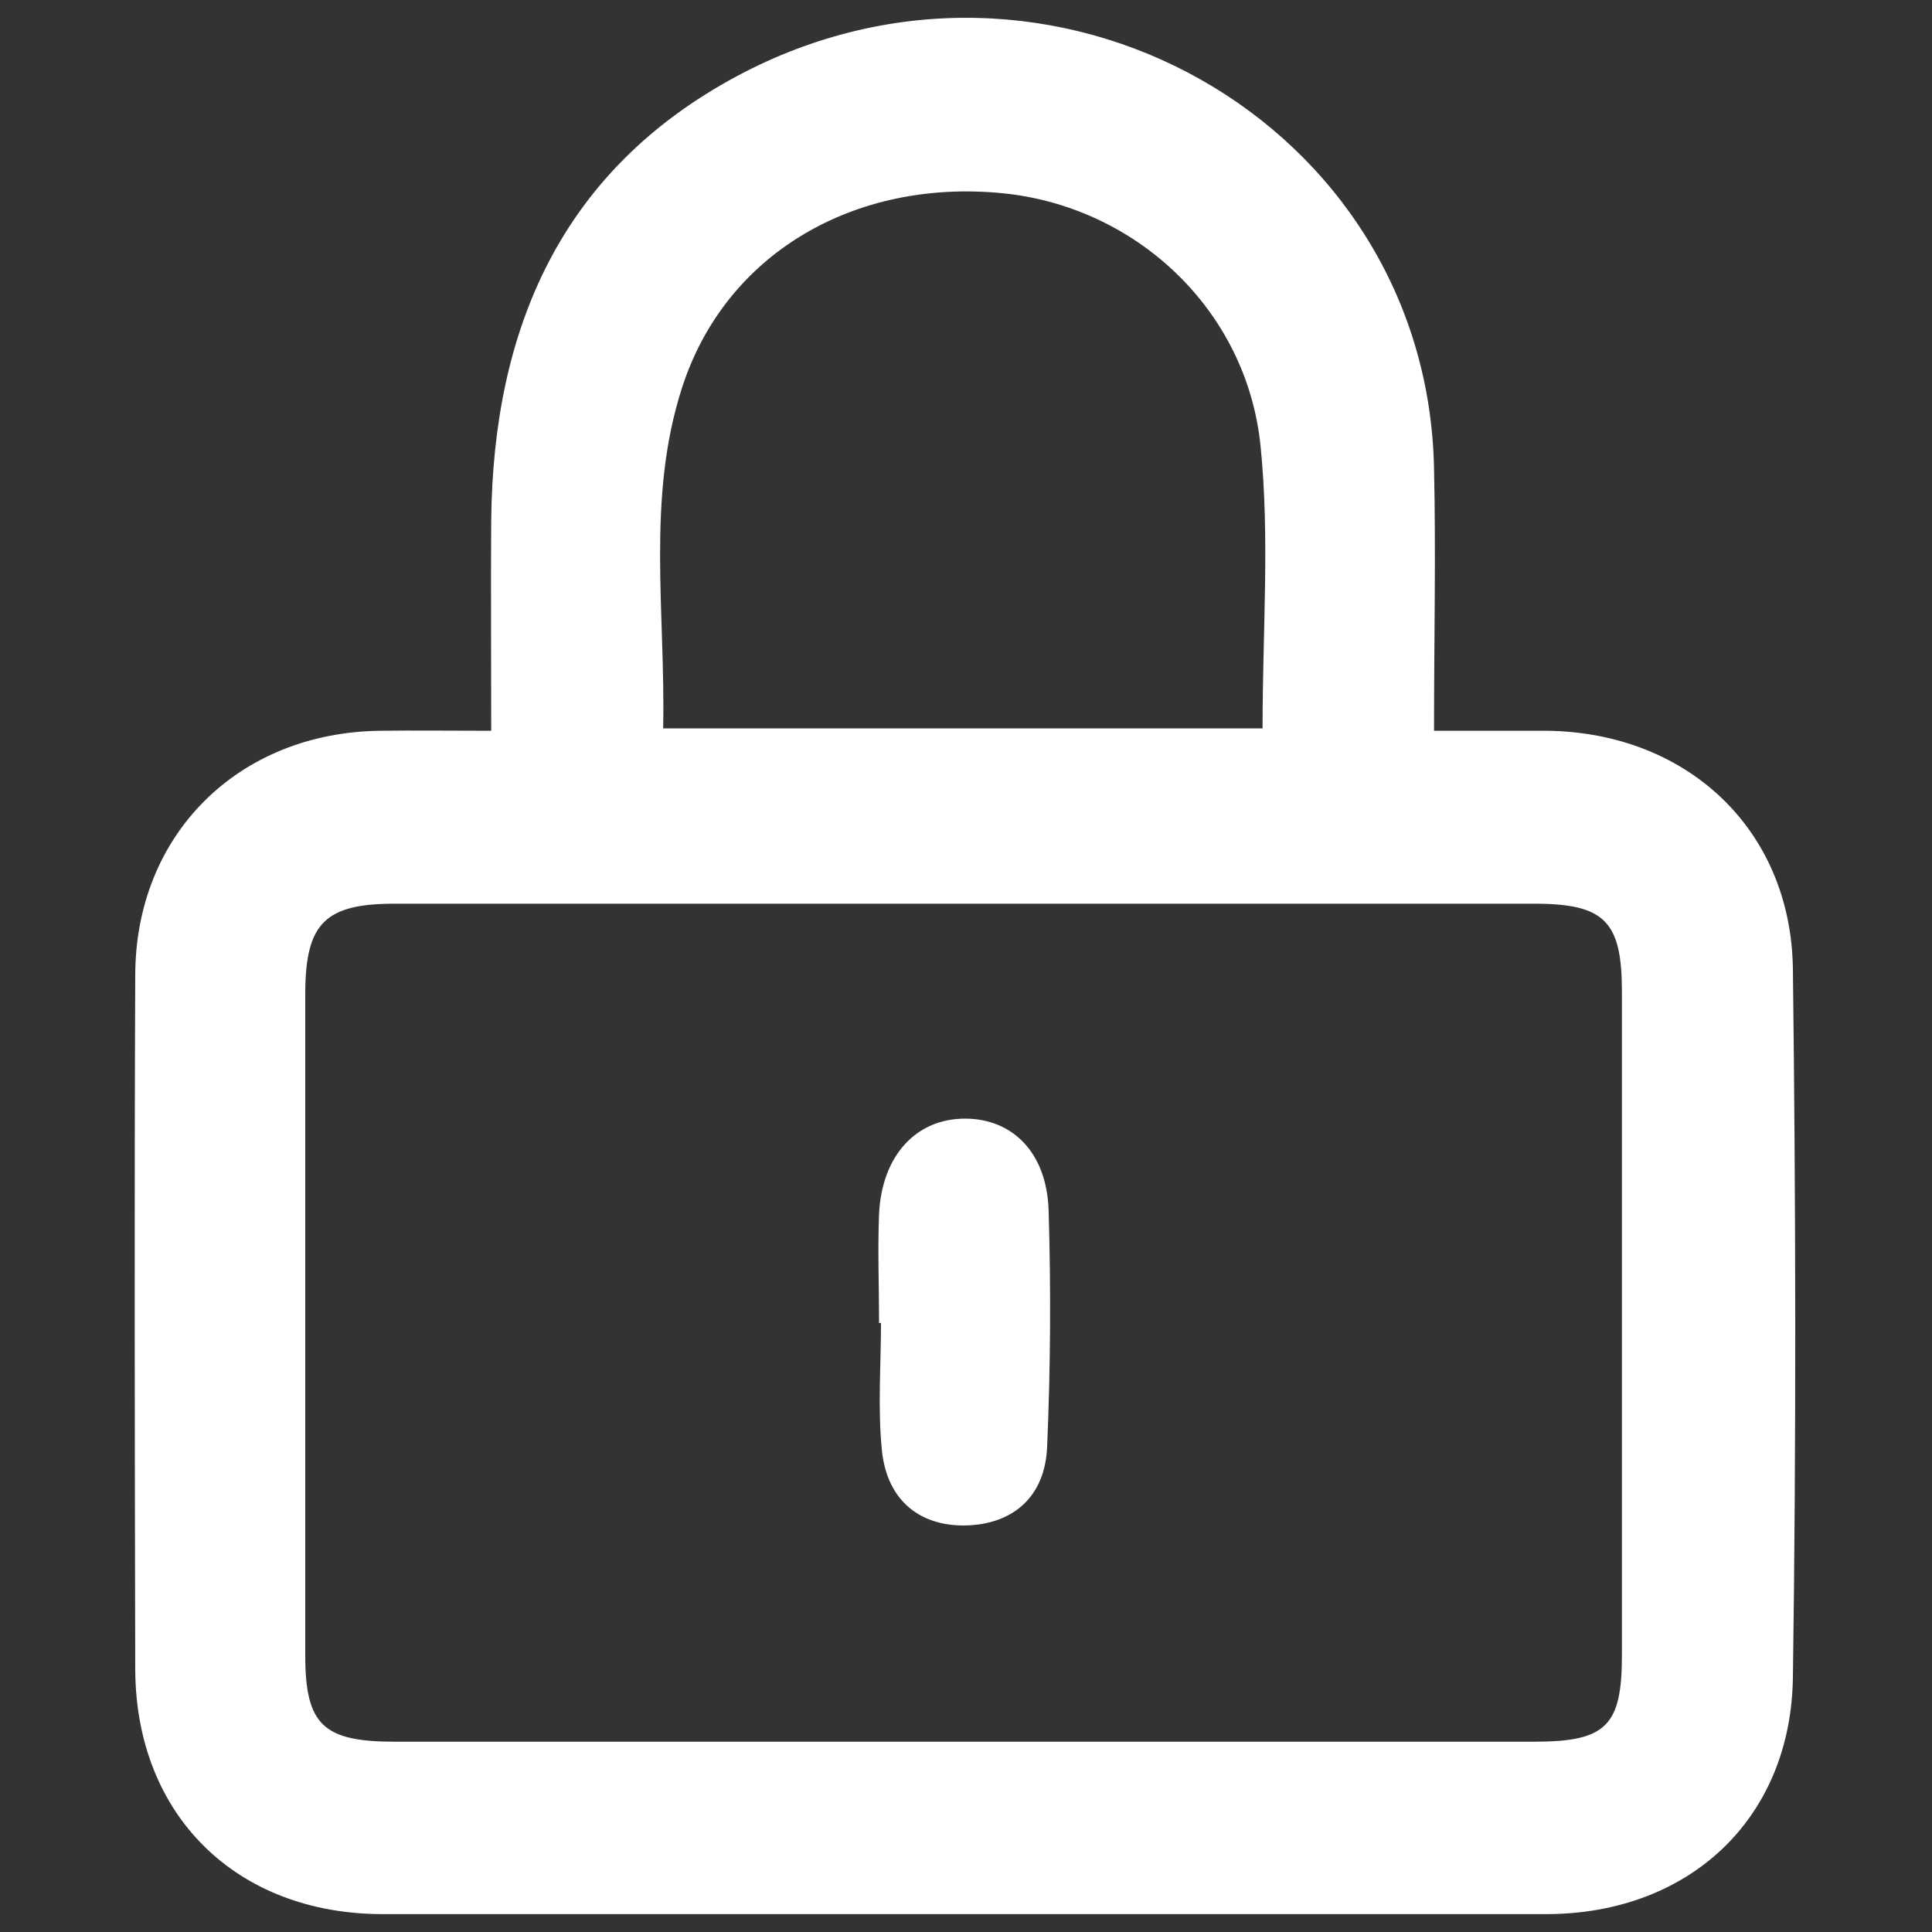 <?xml version="1.0" encoding="UTF-8"?><svg id="Capa_1" xmlns="http://www.w3.org/2000/svg" viewBox="0 0 40 40"><rect x="0" y="0" width="40" height="40" fill="#333333" stroke="none"/><defs><style>.cls-1{fill:#fff;}</style></defs><path class="cls-1" d="M10.17,15.13c0-1.57-.01-2.97,0-4.36,.04-3.97,1.45-7.24,5.08-9.19,6.49-3.48,14.3,.94,14.44,8.12,.04,1.77,0,3.53,0,5.43,.94,0,1.65,0,2.35,0,2.89,.04,5.04,2.04,5.08,4.93,.06,4.89,.07,9.78,0,14.67-.04,2.93-2.15,4.89-5.09,4.9-8.03,0-16.07,0-24.1,0-3.04,0-5.12-2.05-5.13-5.07-.01-4.79-.02-9.57,0-14.36,0-2.92,2.13-5.03,5.06-5.07,.71-.01,1.43,0,2.29,0Zm9.8,20.93c3.93,0,7.86,0,11.79,0,1.49,0,1.82-.32,1.82-1.79,0-4.58,0-9.16,0-13.74,0-1.46-.36-1.82-1.82-1.82-7.86,0-15.72,0-23.59,0-1.43,0-1.84,.4-1.85,1.82,0,4.58,0,9.16,0,13.74,0,1.44,.37,1.79,1.85,1.79,3.93,0,7.86,0,11.79,0Zm6.17-20.98c0-2.02,.15-3.94-.04-5.83-.28-2.84-2.59-4.98-5.35-5.25-3.07-.3-5.74,1.26-6.63,4.03-.74,2.29-.34,4.65-.39,7.05h12.4Z"/><path class="cls-1" d="M18.2,27.38c0-.75-.03-1.5,0-2.25,.06-1.21,.77-1.97,1.78-1.97,.98,0,1.69,.7,1.73,1.89,.05,1.63,.04,3.27-.03,4.9-.04,1.02-.68,1.58-1.61,1.63-.99,.05-1.7-.49-1.81-1.54-.09-.88-.02-1.77-.02-2.65h-.05Z"/></svg>
